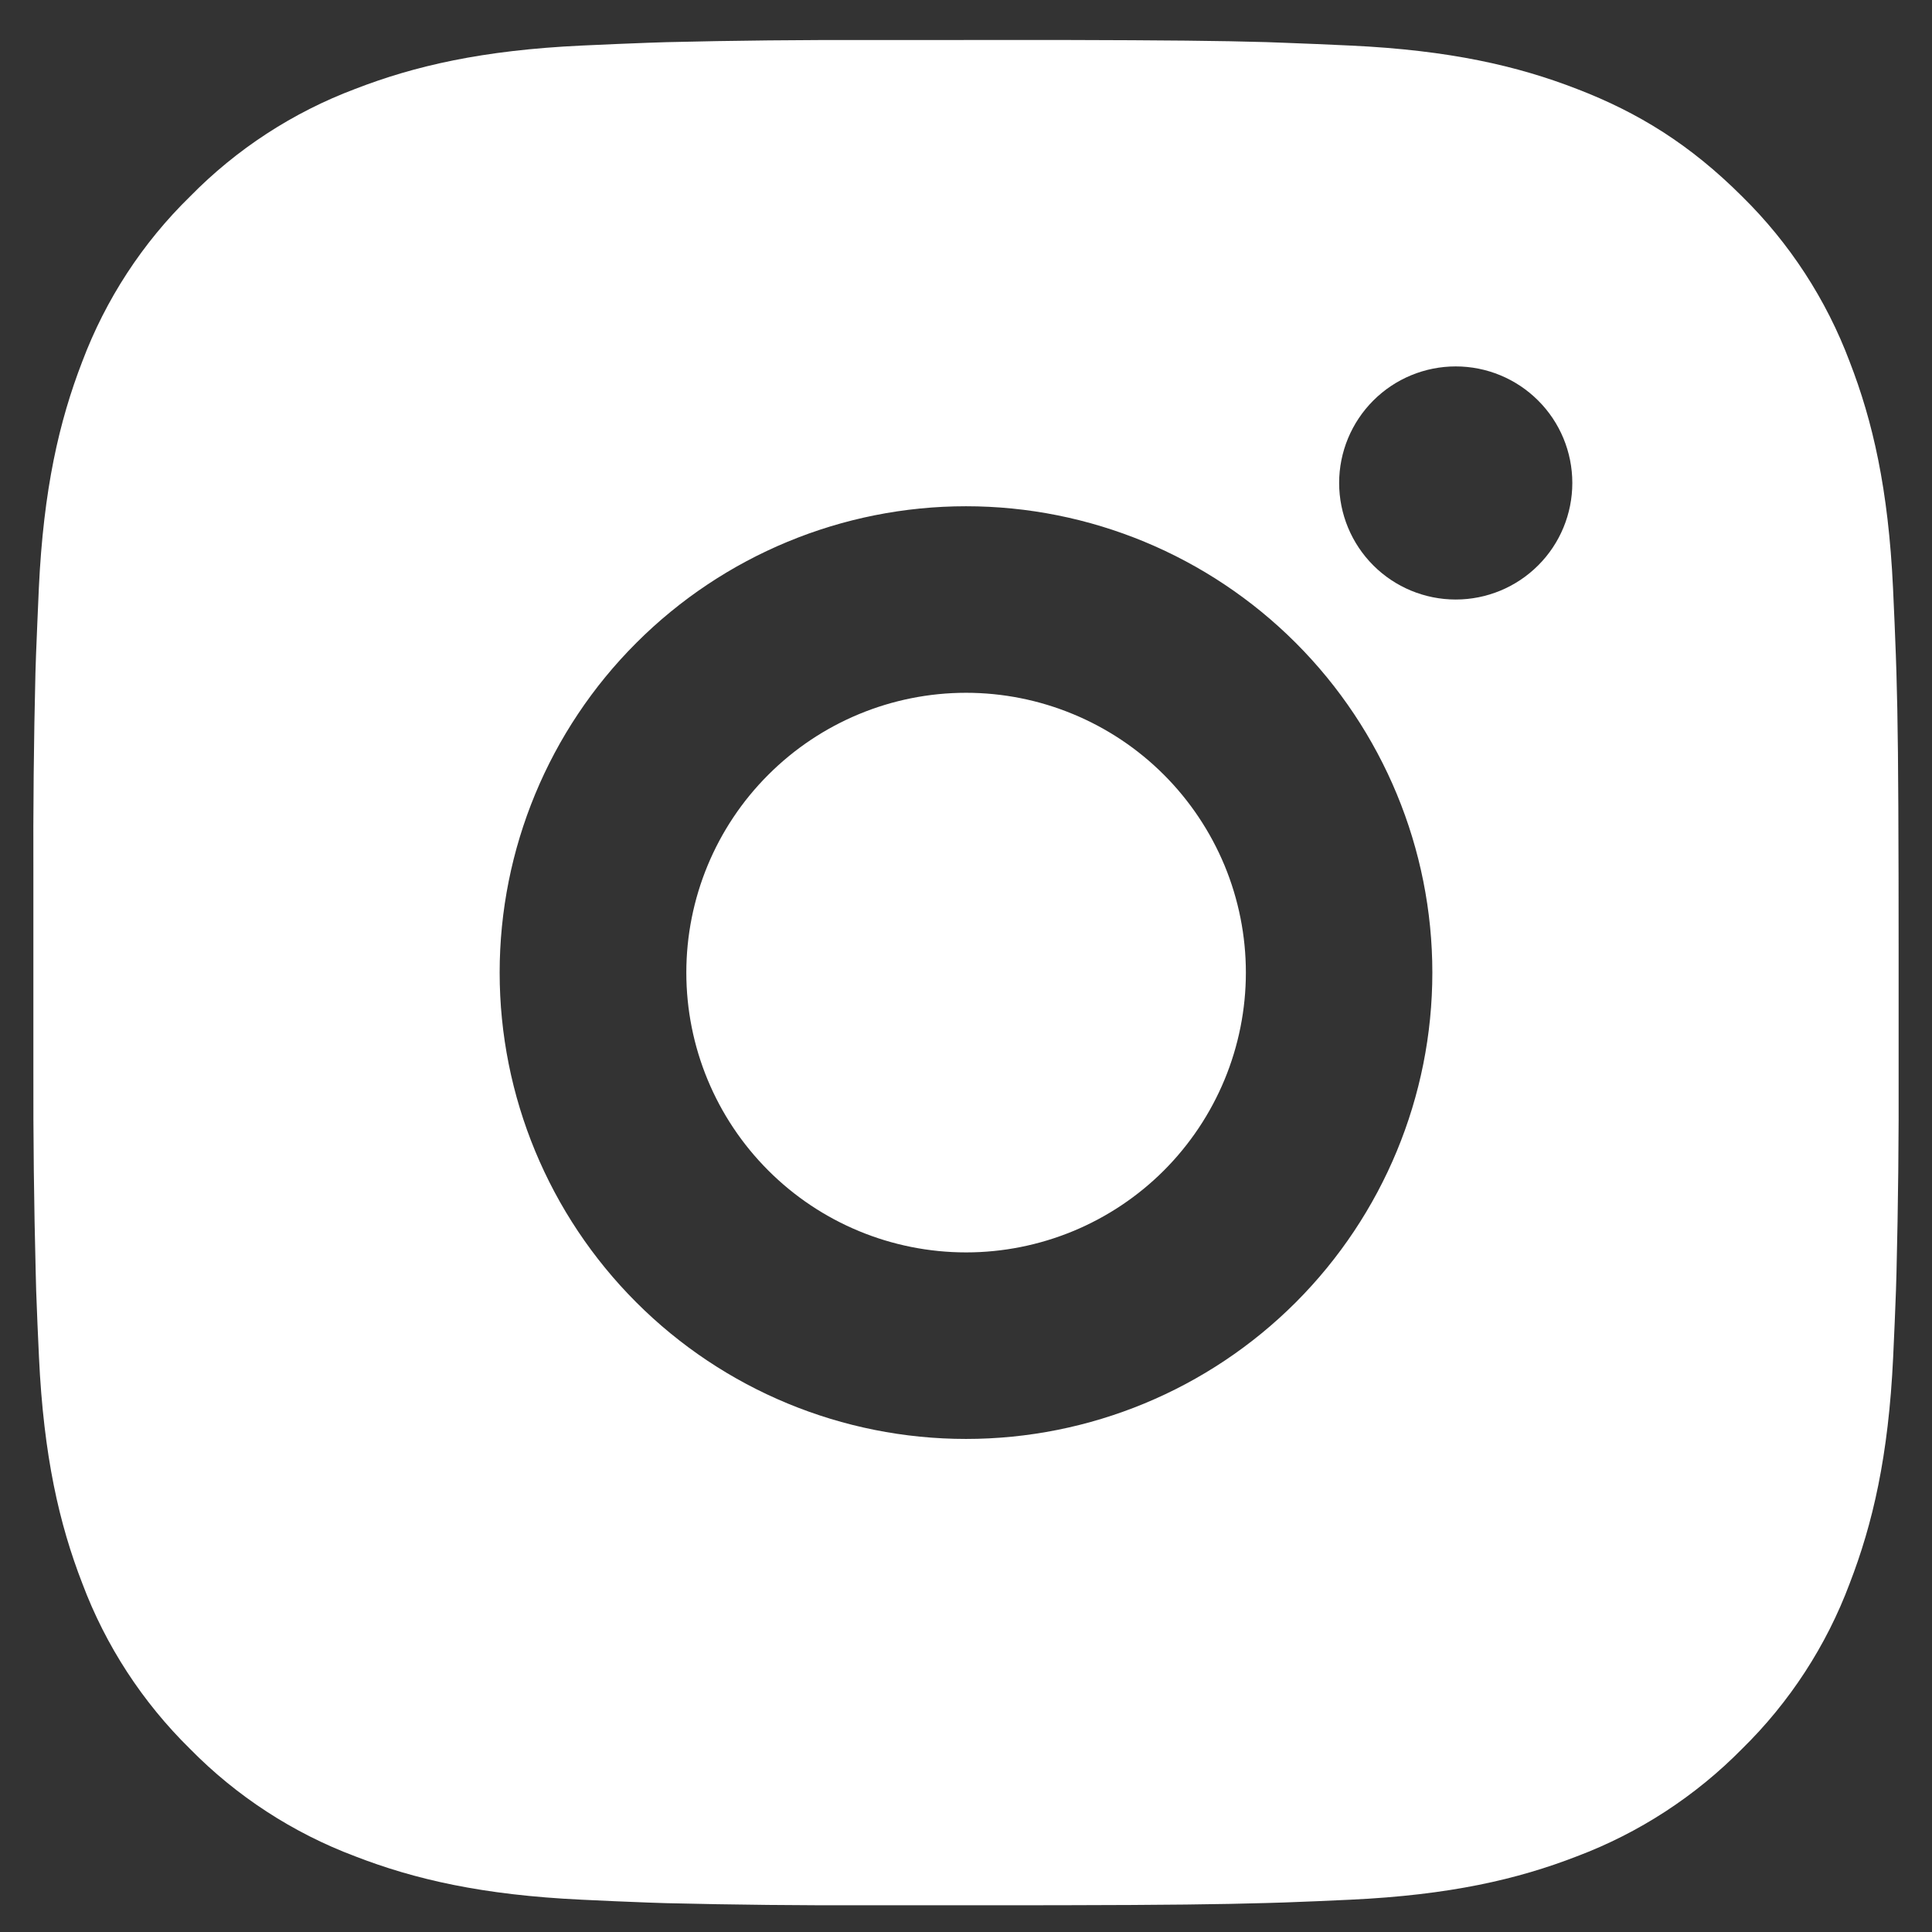 <svg xmlns="http://www.w3.org/2000/svg" width="29" height="29" viewBox="0 0 29 29" fill="none">
  <rect x="0" y="0" width="29" height="29" fill="#333333" stroke="none"/>
  <path d="M15.939 0.6C17.514 0.604 18.314 0.612 19.004 0.632L19.275 0.642C19.589 0.653 19.898 0.667 20.272 0.684C21.762 0.754 22.778 0.989 23.67 1.335C24.594 1.69 25.372 2.172 26.15 2.949C26.862 3.649 27.413 4.495 27.764 5.429C28.11 6.321 28.345 7.338 28.415 8.829C28.432 9.201 28.446 9.51 28.457 9.825L28.466 10.097C28.487 10.786 28.495 11.585 28.498 13.16L28.499 14.204V16.038C28.503 17.06 28.492 18.081 28.467 19.102L28.459 19.373C28.448 19.688 28.434 19.998 28.417 20.37C28.347 21.861 28.109 22.876 27.764 23.769C27.414 24.704 26.863 25.551 26.15 26.25C25.45 26.961 24.604 27.512 23.67 27.864C22.778 28.21 21.762 28.445 20.272 28.515C19.94 28.531 19.608 28.545 19.275 28.557L19.004 28.565C18.314 28.585 17.514 28.595 15.939 28.598L14.895 28.599H13.062C12.041 28.602 11.019 28.592 9.998 28.567L9.726 28.558C9.394 28.546 9.062 28.531 8.73 28.515C7.24 28.445 6.224 28.21 5.331 27.864C4.396 27.513 3.55 26.962 2.851 26.25C2.139 25.55 1.587 24.704 1.236 23.769C0.89 22.877 0.655 21.861 0.585 20.37C0.569 20.038 0.555 19.706 0.543 19.373L0.536 19.102C0.51 18.081 0.498 17.06 0.501 16.038V13.16C0.497 12.139 0.507 11.118 0.532 10.097L0.541 9.825C0.553 9.51 0.567 9.201 0.583 8.829C0.653 7.338 0.889 6.323 1.234 5.429C1.586 4.494 2.138 3.647 2.853 2.949C3.551 2.237 4.397 1.686 5.331 1.335C6.224 0.989 7.239 0.754 8.73 0.684C9.102 0.667 9.413 0.653 9.726 0.642L9.998 0.633C11.019 0.608 12.04 0.598 13.061 0.601L15.939 0.6ZM14.5 7.599C12.644 7.599 10.863 8.337 9.551 9.65C8.238 10.962 7.5 12.743 7.5 14.599C7.5 16.456 8.238 18.236 9.551 19.549C10.863 20.862 12.644 21.599 14.5 21.599C16.357 21.599 18.137 20.862 19.45 19.549C20.762 18.236 21.5 16.456 21.5 14.599C21.5 12.743 20.762 10.962 19.45 9.65C18.137 8.337 16.357 7.599 14.5 7.599ZM14.5 10.399C15.052 10.399 15.598 10.508 16.107 10.719C16.617 10.93 17.08 11.239 17.47 11.629C17.86 12.019 18.169 12.482 18.381 12.991C18.592 13.501 18.701 14.047 18.701 14.599C18.701 15.15 18.592 15.696 18.381 16.206C18.17 16.715 17.861 17.178 17.471 17.569C17.081 17.959 16.618 18.268 16.109 18.479C15.599 18.69 15.053 18.799 14.502 18.799C13.388 18.799 12.319 18.357 11.532 17.569C10.744 16.781 10.302 15.713 10.302 14.599C10.302 13.485 10.744 12.417 11.532 11.63C12.319 10.842 13.388 10.399 14.502 10.399M21.851 5.5C21.387 5.5 20.942 5.684 20.614 6.012C20.286 6.34 20.101 6.785 20.101 7.249C20.101 7.714 20.286 8.159 20.614 8.487C20.942 8.815 21.387 8.999 21.851 8.999C22.315 8.999 22.76 8.815 23.088 8.487C23.417 8.159 23.601 7.714 23.601 7.249C23.601 6.785 23.417 6.34 23.088 6.012C22.76 5.684 22.315 5.5 21.851 5.5Z" fill="white"/>
</svg>